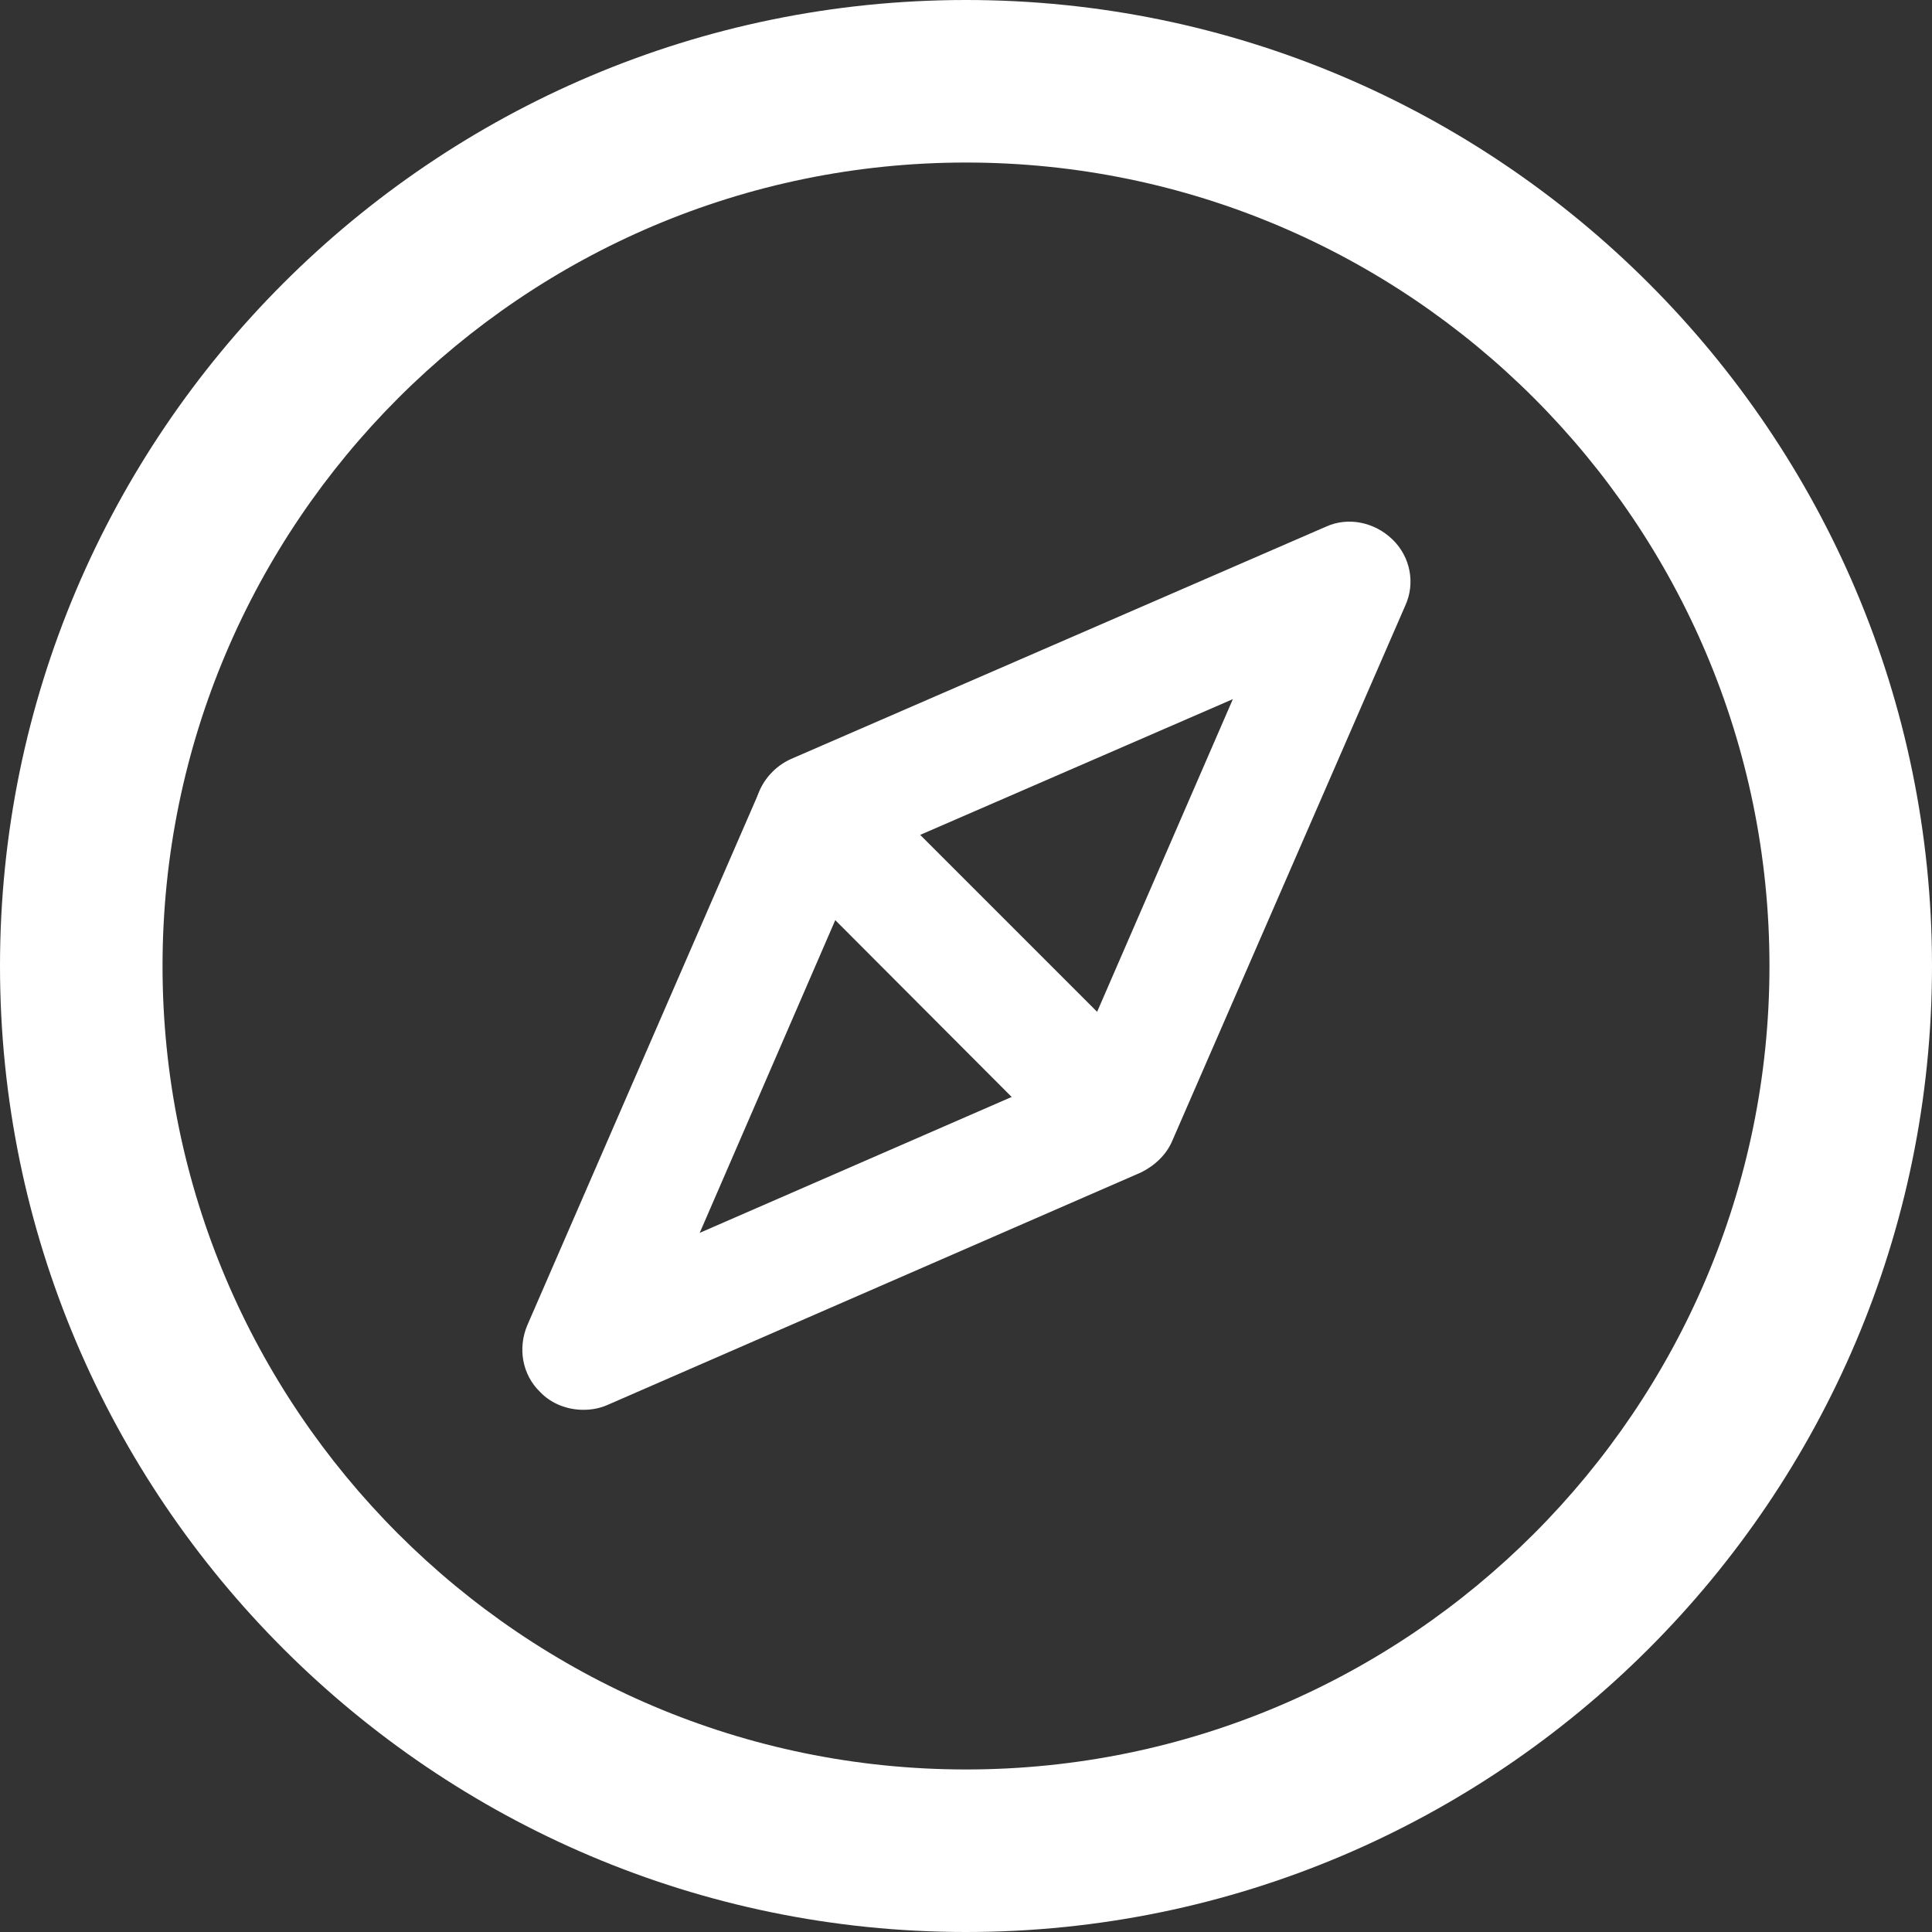 <!-- Generator: Adobe Illustrator 24.0.2, SVG Export Plug-In  -->
<svg version="1.1" xmlns="http://www.w3.org/2000/svg" xmlns:xlink="http://www.w3.org/1999/xlink" x="0px" y="0px" width="33.52px"
	 height="33.52px" viewBox="0 0 33.52 33.52" style="enable-background:new 0 0 33.52 33.52;" xml:space="preserve">
	<rect x="0" y="0" width="33.52" height="33.52" fill="#333333" stroke="none"/>
	<defs>
</defs>
	<g id="XMLID_1_">
	<g id="XMLID_8_">
		<path id="XMLID_9_" fill="#ffffff" d="M16.76,33.52C7.52,33.52,0,26,0,16.76C0,7.52,7.52,0,16.76,0C26,0,33.52,7.52,33.52,16.76
			C33.52,26,26,33.52,16.76,33.52L16.76,33.52z M16.76,2.82c-7.68,0-13.94,6.25-13.94,13.94c0,7.68,6.25,13.94,13.94,13.94
			c7.69,0,13.94-6.26,13.94-13.94C30.7,9.07,24.45,2.82,16.76,2.82L16.76,2.82z"/>
	</g>
		<g id="XMLID_4_">
		<path id="XMLID_5_" fill="#ffffff" d="M10.12,24.46c-0.27,0-0.55-0.1-0.75-0.31c-0.31-0.3-0.39-0.76-0.22-1.16l4.03-9.27
			c0.11-0.25,0.3-0.44,0.54-0.55L23,9.14c0.39-0.18,0.85-0.08,1.16,0.22c0.31,0.3,0.4,0.76,0.22,1.15l-4.04,9.28
			c-0.1,0.24-0.3,0.43-0.54,0.55l-9.27,4.04C10.39,24.44,10.25,24.46,10.12,24.46L10.12,24.46z M14.94,14.93l-2.8,6.46l6.45-2.81
			l2.8-6.45L14.94,14.93L14.94,14.93z"/>
	</g>
		<g id="XMLID_2_">
		<path id="XMLID_3_" fill="#ffffff" d="M18.45,19.49c-0.27,0-0.54-0.1-0.75-0.31l-4.3-4.31c-0.41-0.41-0.41-1.07,0-1.47
			c0.41-0.41,1.07-0.41,1.48,0l4.3,4.3c0.41,0.41,0.41,1.08,0,1.48C18.98,19.39,18.71,19.49,18.45,19.49L18.45,19.49z"/>
	</g>
</g>
</svg>
